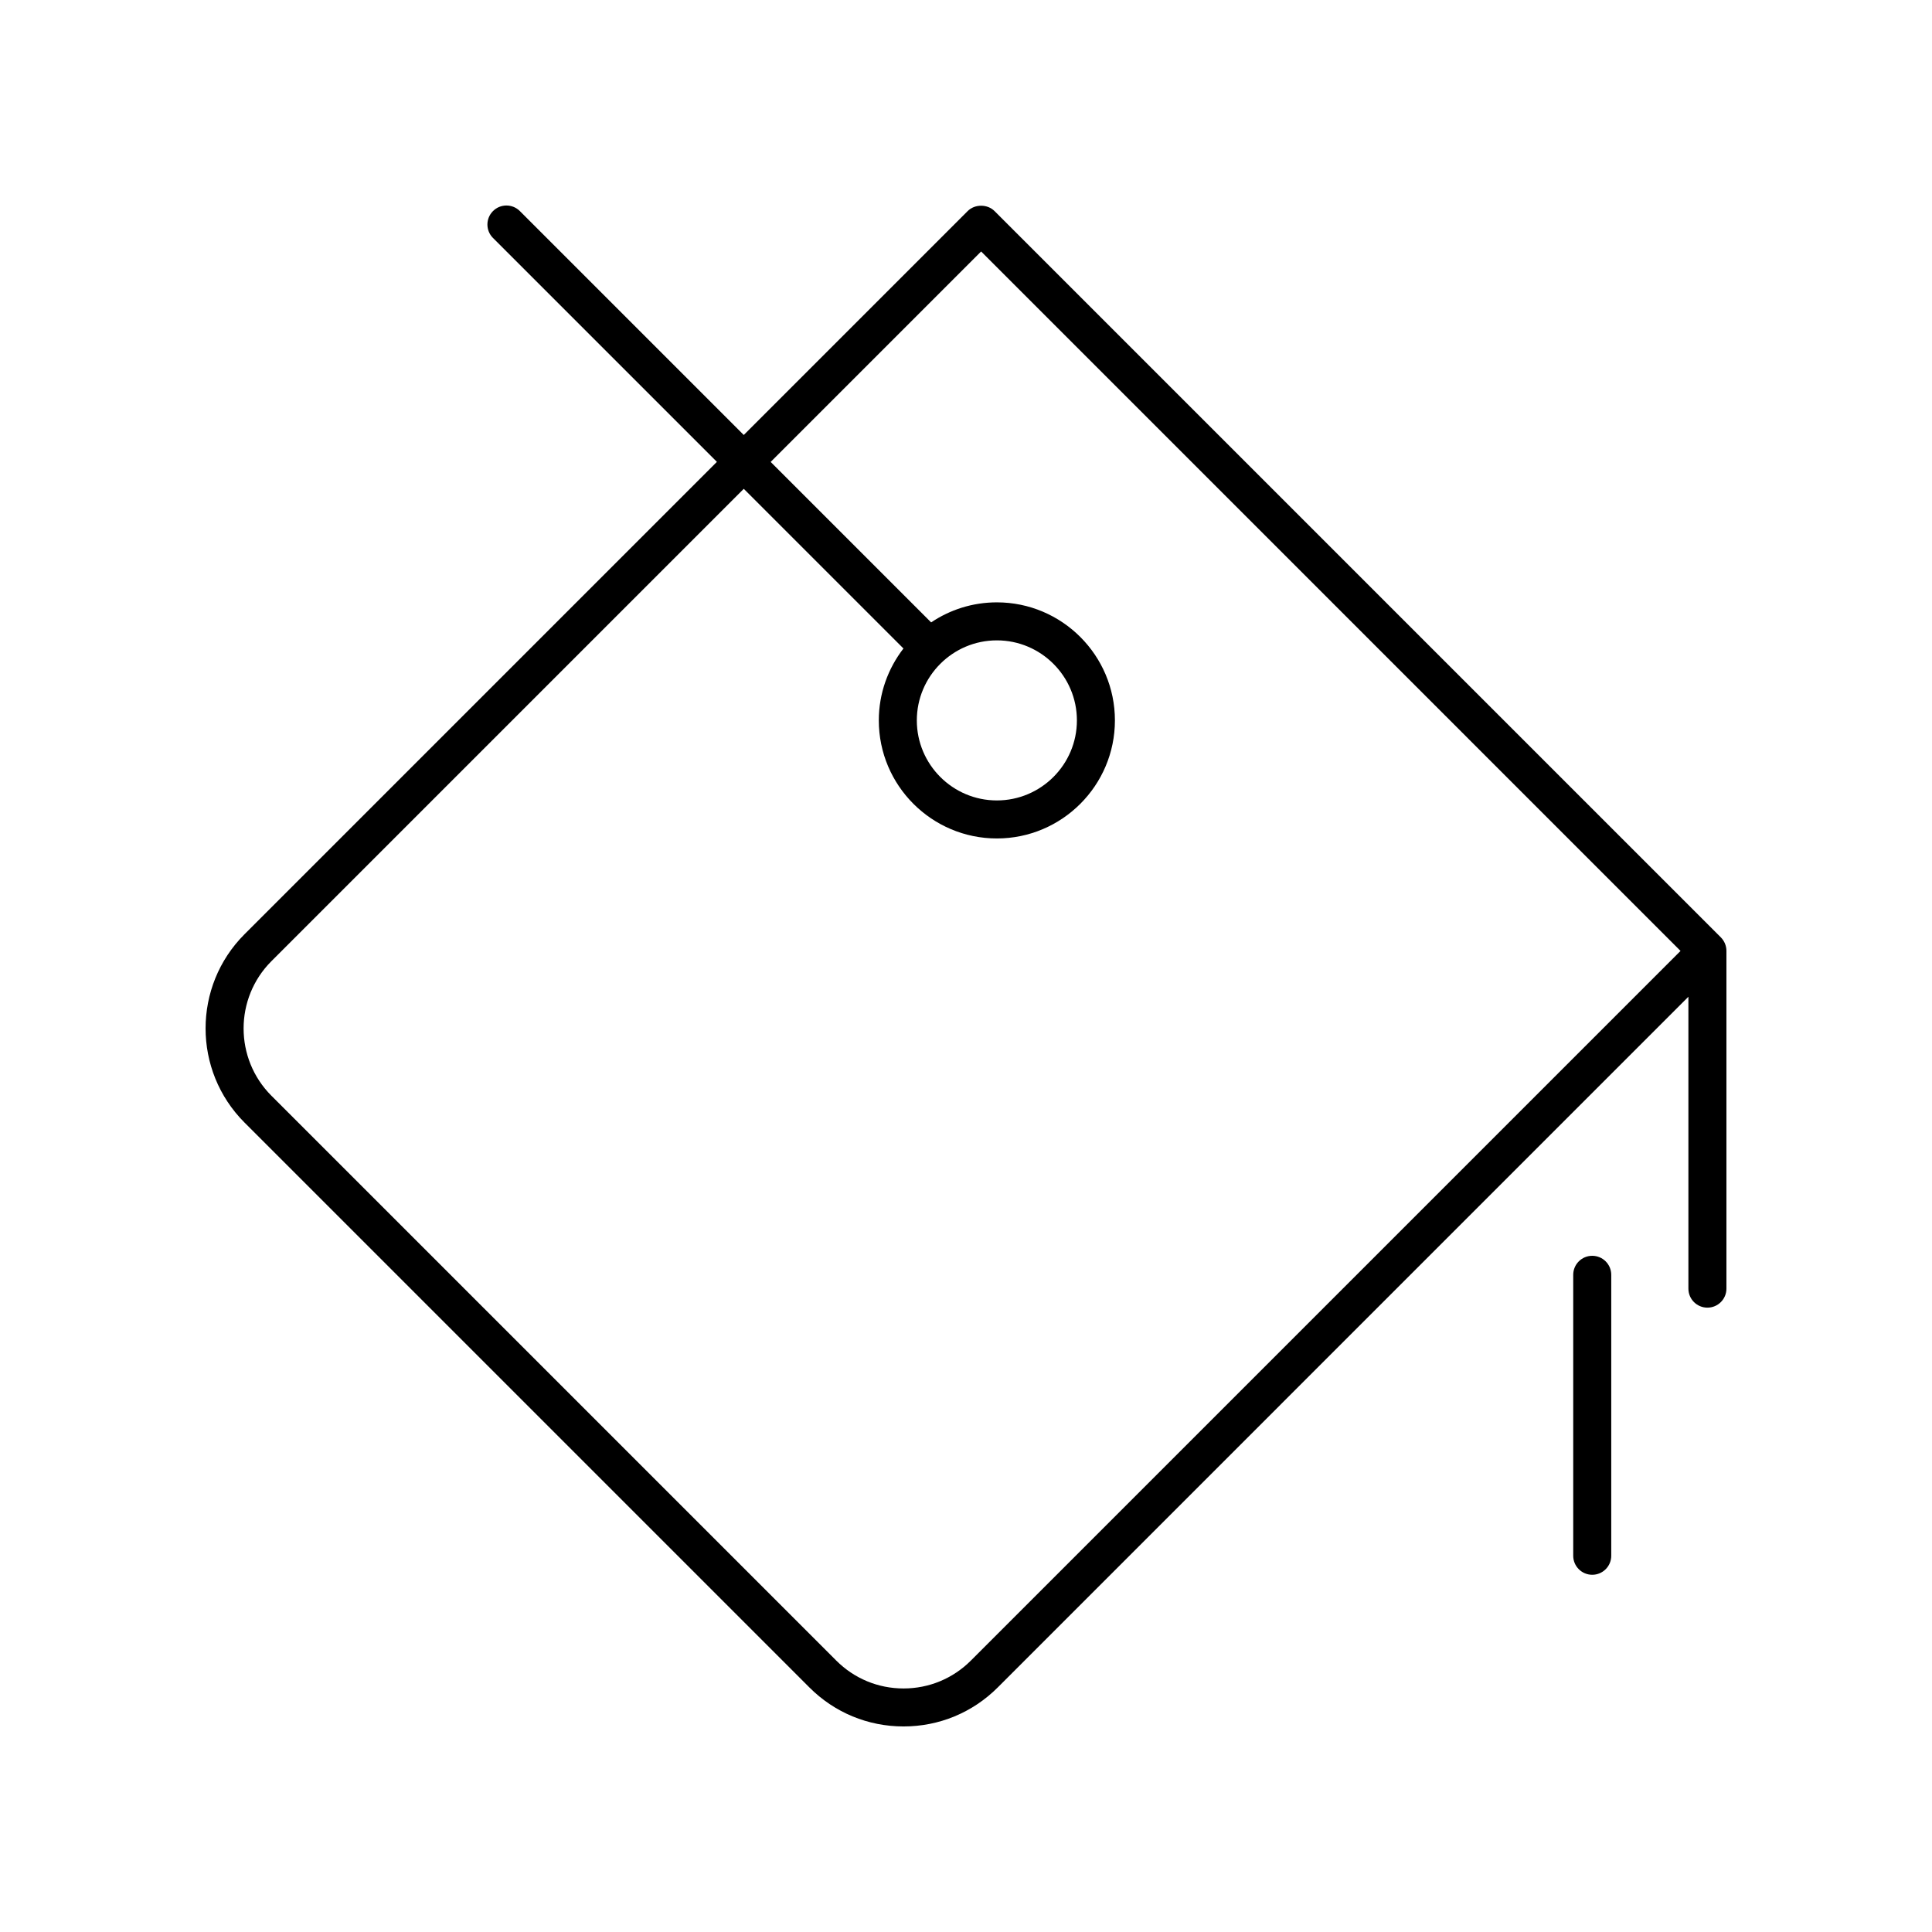 <?xml version="1.0" encoding="UTF-8"?>
<!-- Uploaded to: ICON Repo, www.svgrepo.com, Generator: ICON Repo Mixer Tools -->
<svg fill="#000000" width="800px" height="800px" version="1.1" viewBox="144 144 512 512" xmlns="http://www.w3.org/2000/svg">
 <g>
  <path d="m208.81 441.5 149.69 149.69c6.66 6.668 15.527 10.336 24.953 10.336s18.293-3.672 24.961-10.336l183.03-183.04v77.352c0 2.781 2.254 5.039 5.039 5.039s5.039-2.254 5.039-5.039v-89.516c0-0.656-0.133-1.309-0.387-1.926-0.254-0.617-0.625-1.176-1.09-1.641l-192.48-192.48c-1.891-1.891-5.234-1.891-7.125 0l-59.336 59.336-59.332-59.336c-1.969-1.969-5.156-1.969-7.125 0s-1.969 5.156 0 7.125l59.336 59.336-125.18 125.18c-13.762 13.762-13.762 36.152 0 49.914zm132.3-167.96 42.316 42.316c-4.078 5.285-6.531 11.883-6.531 19.059 0 17.25 14.035 31.285 31.285 31.285s31.285-14.035 31.285-31.285c0-17.254-14.035-31.285-31.285-31.285-6.445 0-12.438 1.961-17.418 5.312l-42.527-42.527 55.773-55.773 185.35 185.36-188.07 188.07c-4.762 4.762-11.098 7.387-17.836 7.387-6.734 0-13.066-2.621-17.832-7.387l-149.69-149.69c-9.832-9.832-9.832-25.832 0-35.664zm67.07 40.164c11.695 0 21.211 9.516 21.211 21.211 0 11.695-9.516 21.207-21.211 21.207-11.695 0-21.211-9.512-21.211-21.207 0-11.695 9.516-21.211 21.211-21.211z"/>
  <path d="m560.92 481.84v74.453c0 2.781 2.254 5.039 5.039 5.039 2.785 0 5.039-2.254 5.039-5.039v-74.453c0-2.781-2.254-5.039-5.039-5.039-2.785 0-5.039 2.258-5.039 5.039z"/>
 </g>
</svg>